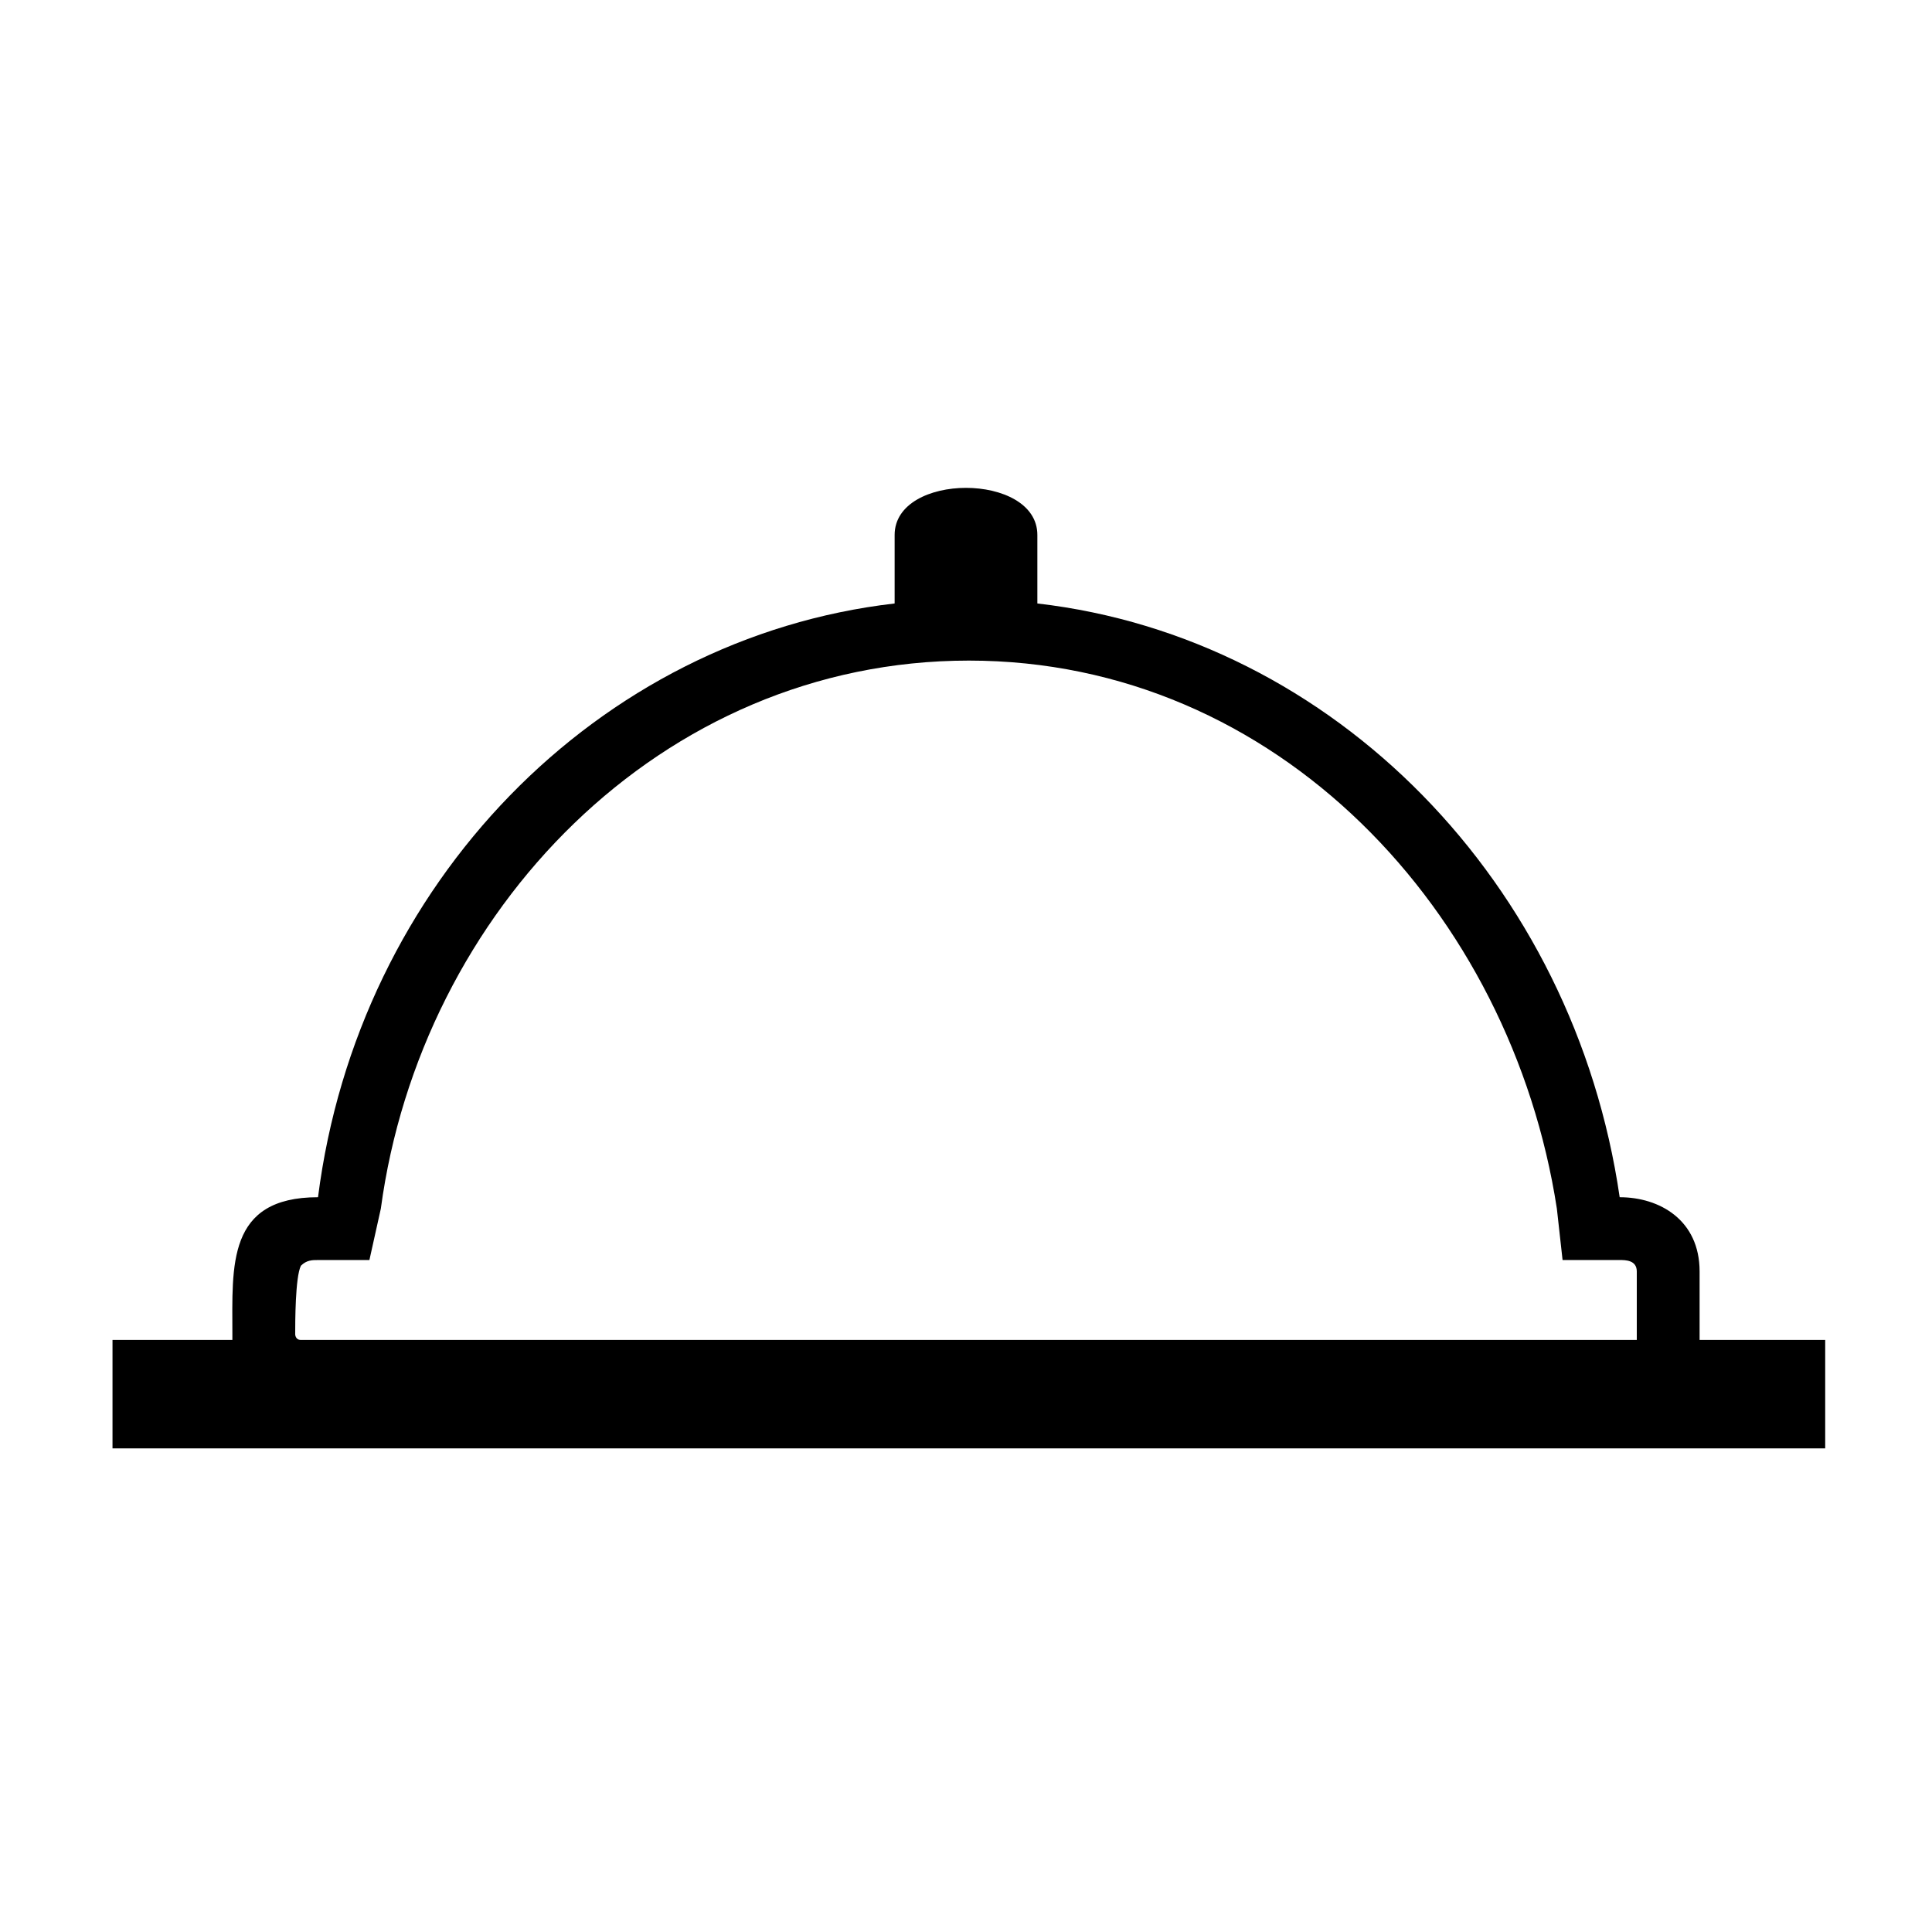 <?xml version="1.0" encoding="UTF-8"?>
<!-- Uploaded to: ICON Repo, www.svgrepo.com, Generator: ICON Repo Mixer Tools -->
<svg fill="#000000" width="800px" height="800px" version="1.1" viewBox="144 144 512 512" xmlns="http://www.w3.org/2000/svg">
 <path d="m173.81 499.1h31.773v-1.512c0-18.156-1.512-36.312 22.695-36.312 10.59-83.211 74.133-148.27 152.81-157.35v-18.156c0-16.641 37.824-16.641 37.824 0v18.156c78.672 9.078 142.21 74.133 154.32 157.35 10.59 0 21.18 6.051 21.18 19.668v16.641 1.512h33.285v28.746h-453.88v-28.746zm49.926 0h354.03v-1.512-16.641c0-3.027-3.027-3.027-4.539-3.027h-15.129l-1.512-13.617c-12.105-78.672-74.133-145.24-155.83-145.24-81.699 0-145.24 66.57-155.83 145.24l-3.027 13.617h-13.617c-1.512 0-3.027 0-4.539 1.512-1.512 3.027-1.512 15.129-1.512 18.156 0 0 0 1.512 1.512 1.512z" fill-rule="evenodd"/>
</svg>